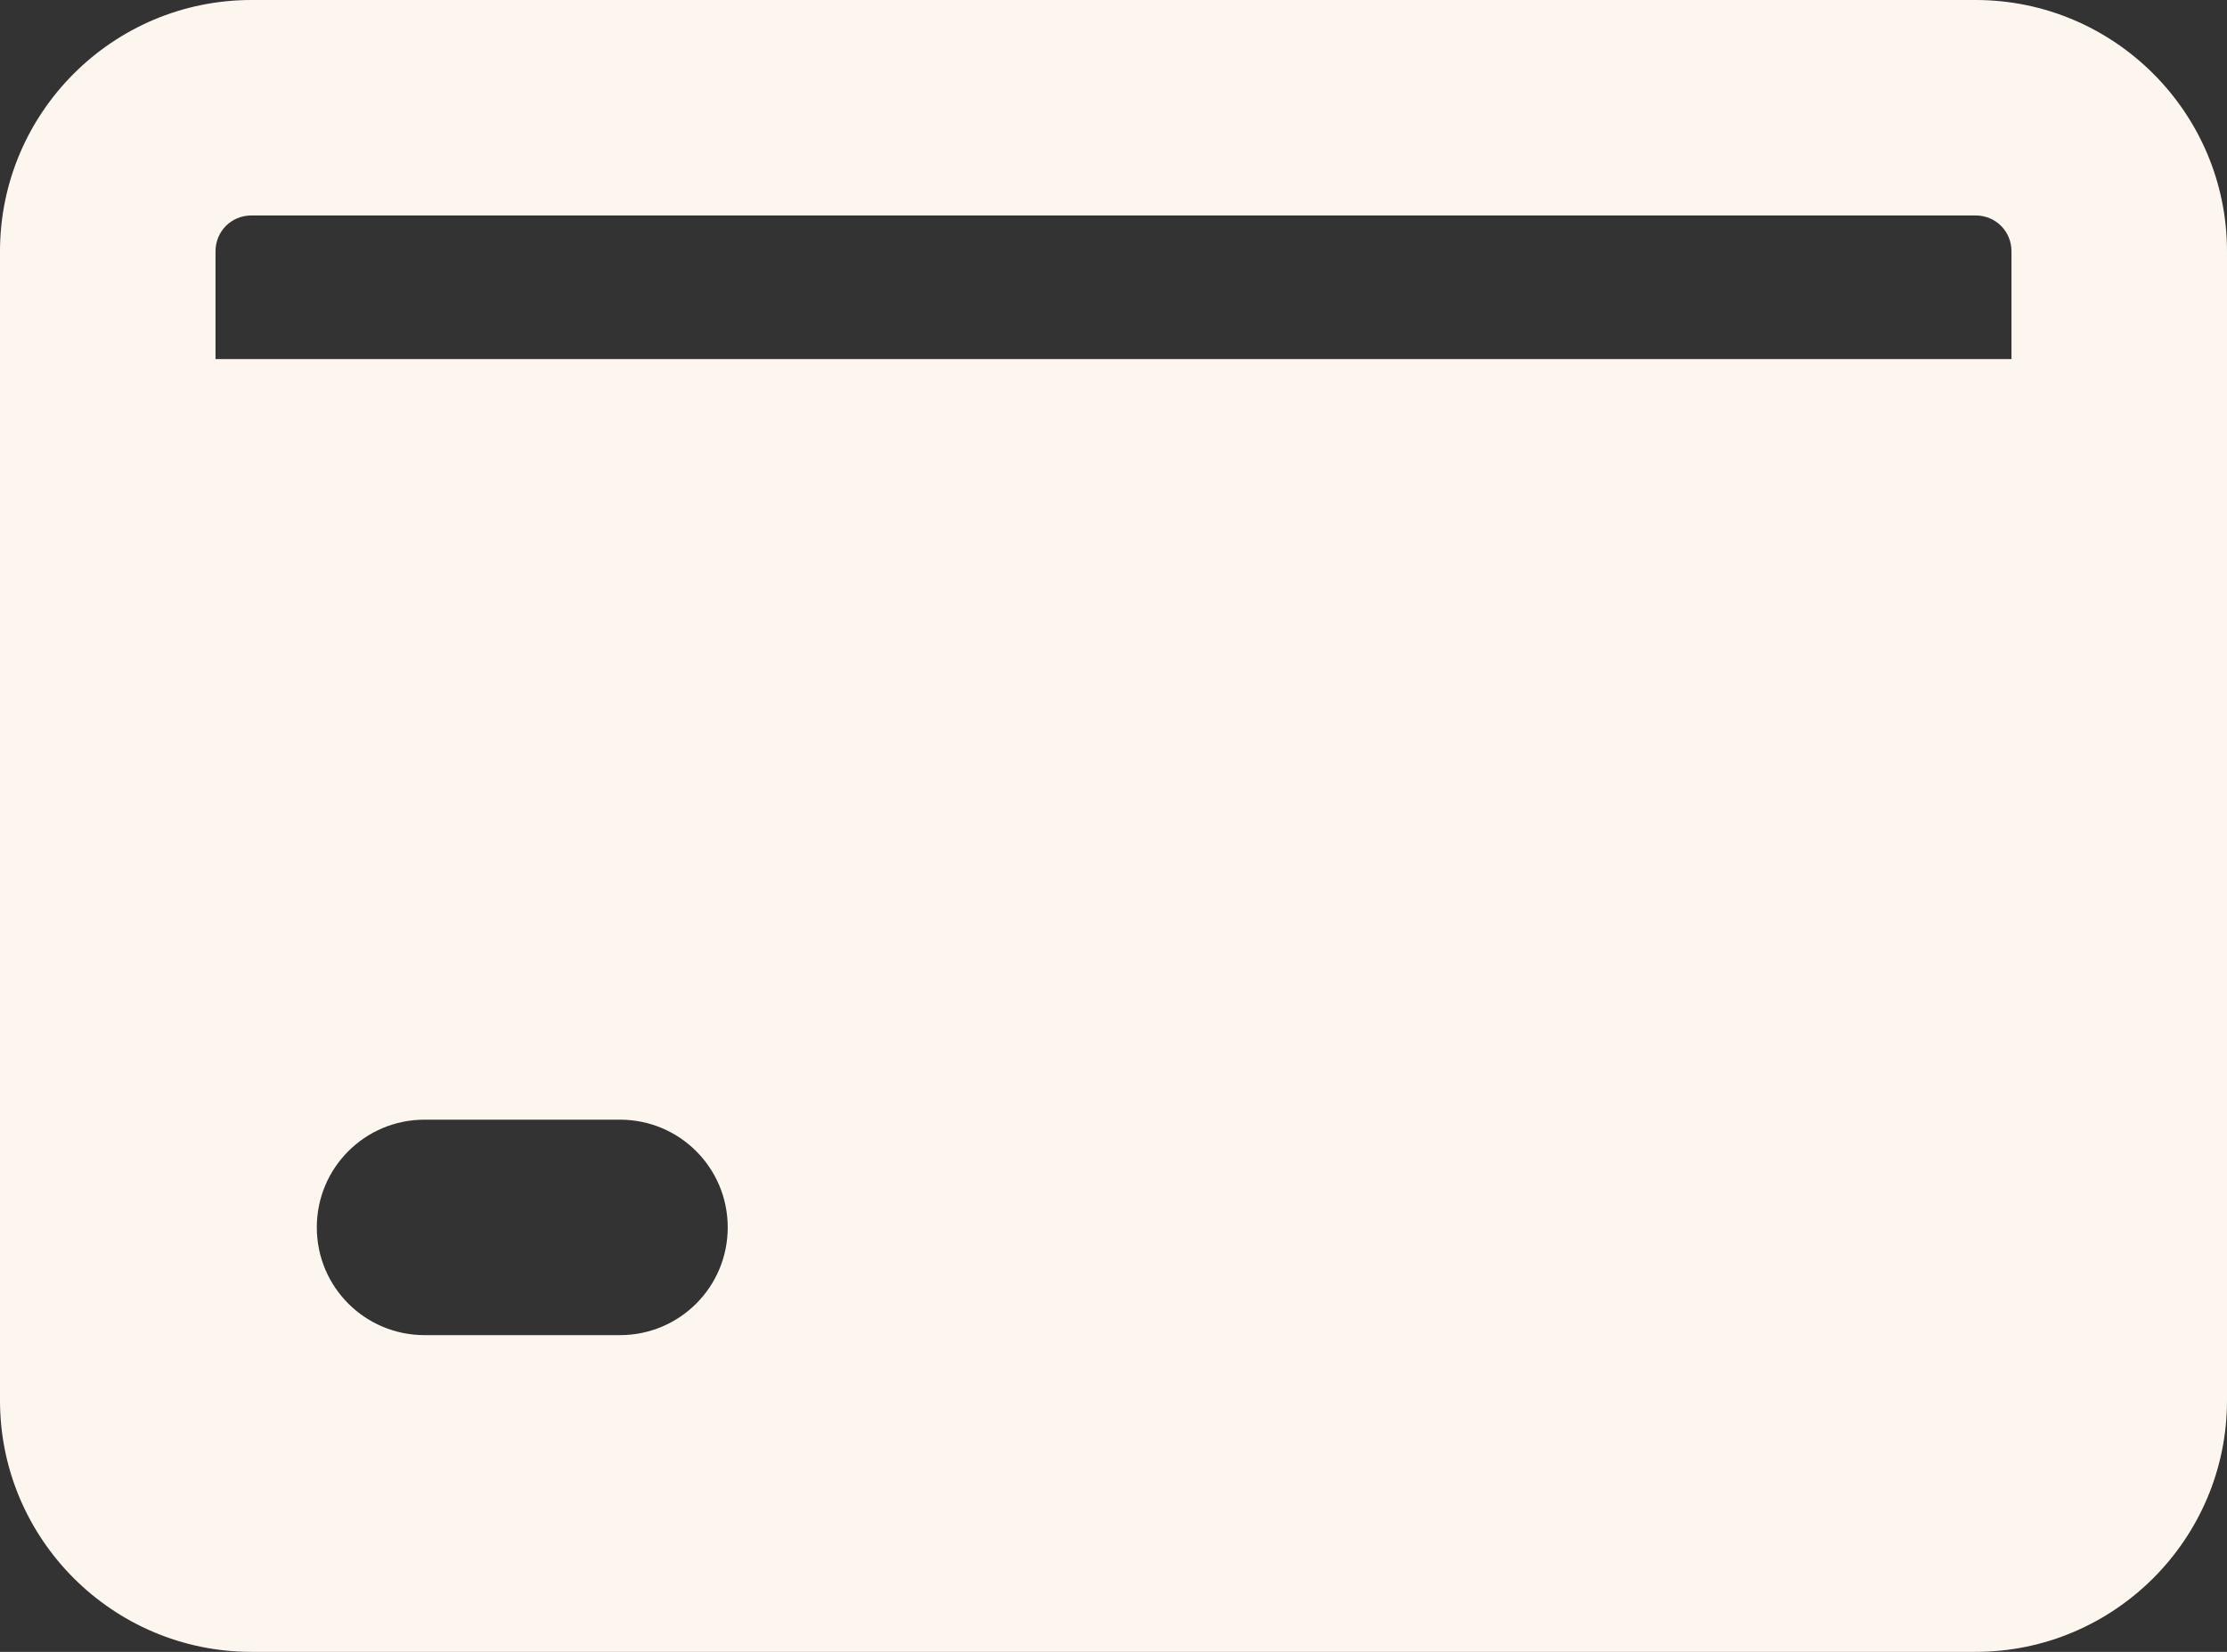 <?xml version="1.0" encoding="UTF-8" standalone="no"?><svg xmlns="http://www.w3.org/2000/svg" xmlns:xlink="http://www.w3.org/1999/xlink" fill="#fdf6ee" height="23" preserveAspectRatio="xMidYMid meet" version="1" viewBox="0.5 4.5 31.0 23.0" width="31" zoomAndPan="magnify"><rect x="0.5" y="4.5" width="31.0" height="23.0" fill="#333333" stroke="none"/><g id="change1_1"><path d="M28,4.5H4C2.07,4.5,0.5,6.07,0.5,8v16c0,1.93,1.57,3.5,3.5,3.5h24c1.93,0,3.5-1.57,3.5-3.5V8 C31.5,6.07,29.93,4.5,28,4.5z M9.13,23.09H6.41c-0.83,0-1.5-0.67-1.5-1.5c0-0.83,0.67-1.5,1.5-1.5H9.13 c0.83,0,1.5,0.67,1.5,1.5C10.63,22.42,9.96,23.09,9.13,23.09z M28.5,9.5h-25V8c0-0.28,0.22-0.5,0.5-0.5h24 c0.28,0,0.5,0.22,0.5,0.5V9.5z" fill="inherit"/></g></svg>
